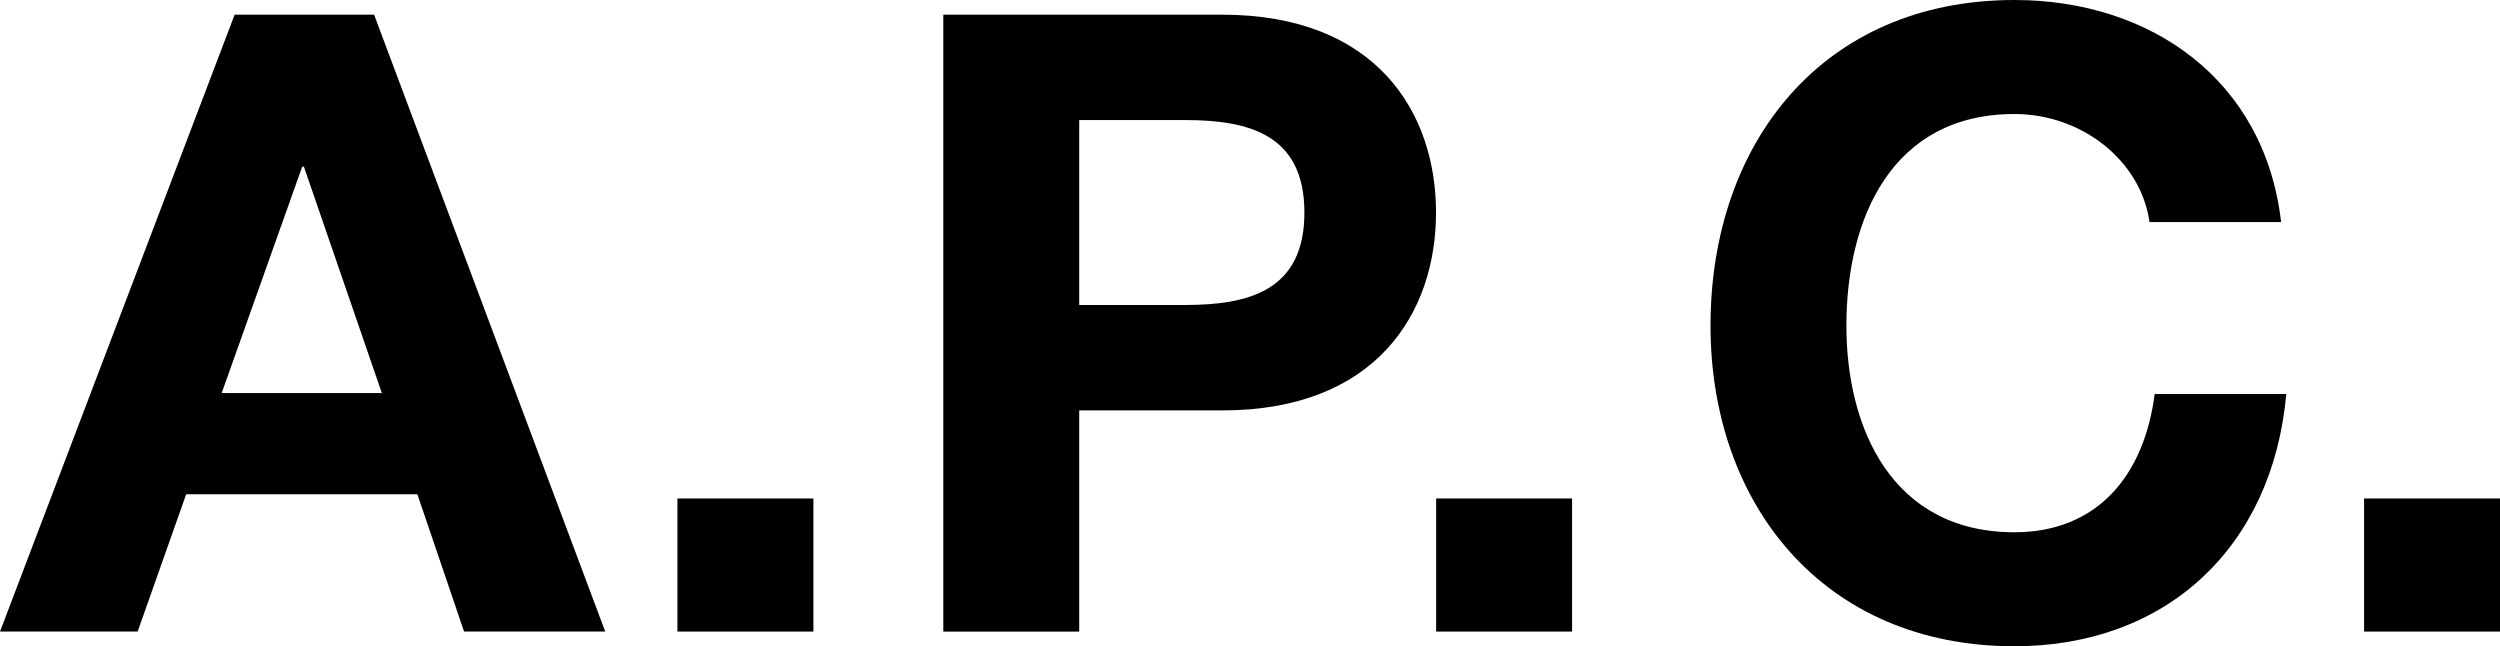 <svg width="147" height="38" viewBox="0 0 147 38" fill="none" xmlns="http://www.w3.org/2000/svg">
<g clip-path="url(#clip0_3106_4689)">
<path d="M147 29.31H139.007V37.136H147V29.31Z" fill="black"/>
<path fill-rule="evenodd" clip-rule="evenodd" d="M118.448 31.297C111.268 31.297 108.568 25.199 108.568 19.152C108.568 12.803 111.268 6.704 118.448 6.704C122.418 6.704 125.882 9.45 126.391 13.056H134.129C133.161 4.674 126.441 0 118.448 0C107.195 0 100.578 8.384 100.578 19.152C100.578 29.619 107.195 38 118.448 38C127.356 38 133.618 32.209 134.434 23.167H126.695C126.083 27.942 123.335 31.297 118.448 31.297H118.448Z" fill="black"/>
<path d="M92.438 29.31H84.445V37.136H92.438V29.31Z" fill="black"/>
<path fill-rule="evenodd" clip-rule="evenodd" d="M71.861 0.863H55.466V37.137H63.458V24.133H71.861C80.922 24.133 84.438 18.391 84.438 12.497C84.438 6.603 80.923 0.863 71.861 0.863ZM69.674 17.933H63.458V7.06H69.674C73.388 7.06 76.699 7.876 76.699 12.497C76.699 17.118 73.388 17.933 69.674 17.933V17.933Z" fill="black"/>
<path d="M47.828 29.31H39.833V37.136H47.828V29.31Z" fill="black"/>
<path fill-rule="evenodd" clip-rule="evenodd" d="M13.797 0.861L0 37.136H8.093L10.947 29.061H24.541L27.287 37.136H35.588L21.996 0.861H13.797ZM13.034 23.114L17.769 9.802H17.87L22.453 23.114H13.034Z" fill="black"/>
</g>
<defs>
<clipPath id="clip0_3106_4689">
<rect width="147" height="38" fill="white"/>
</clipPath>
</defs>
</svg>
